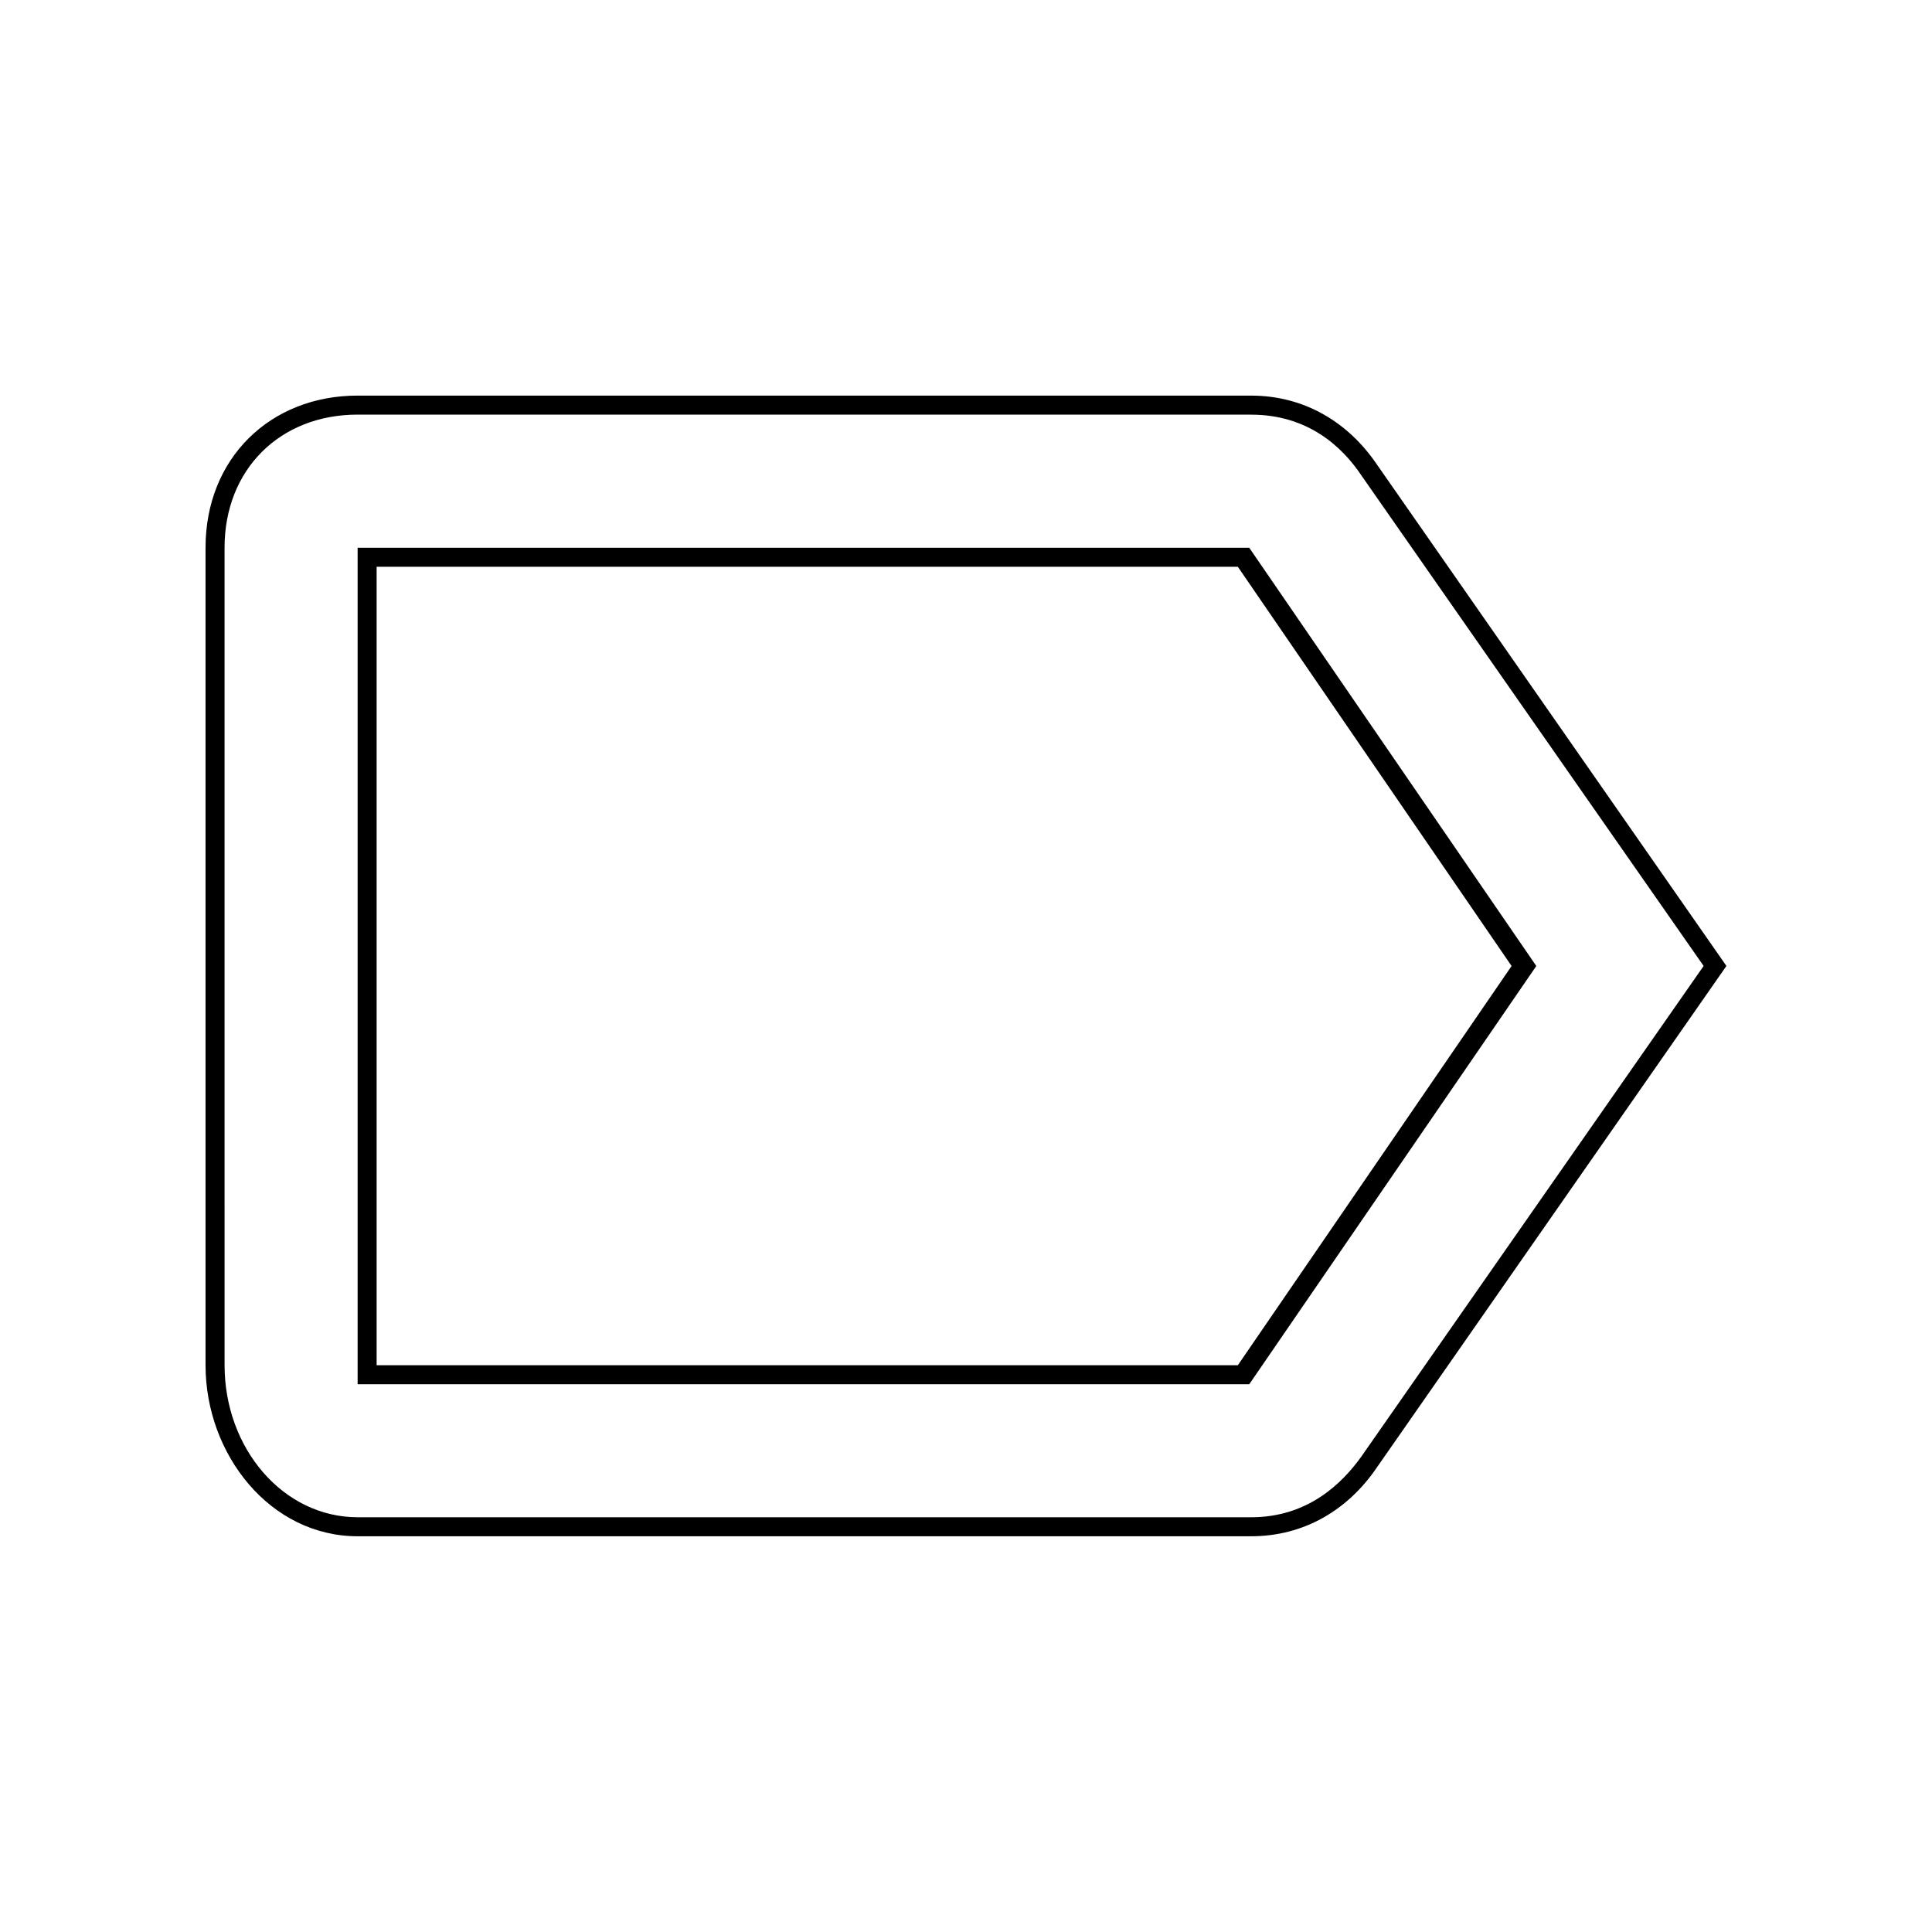 <?xml version="1.0" encoding="UTF-8"?>
<!-- Uploaded to: ICON Repo, www.svgrepo.com, Generator: ICON Repo Mixer Tools -->
<svg fill="#000000" width="800px" height="800px" version="1.1" viewBox="144 144 512 512" xmlns="http://www.w3.org/2000/svg">
 <g>
  <path d="m475.57 253.89c15.113 0 24.184 8.566 29.223 16.121l90.688 129.98-90.688 129.98c-5.039 7.055-14.105 16.121-29.223 16.121l-236.79-0.004c-19.648 0-35.266-18.137-35.266-40.305l-0.004-216.64c0-20.656 14.609-35.266 35.266-35.266h236.79m0-5.039h-236.79c-23.176 0-40.305 16.625-40.305 40.305v216.64c0 23.68 17.129 45.344 40.305 45.344h236.79c14.105 0 25.695-7.055 33.25-18.137l92.703-133-92.703-133.01c-7.555-11.082-19.145-18.137-33.25-18.137z"/>
  <path d="m472.04 294.2 72.547 105.8-72.547 105.8h-228.23v-211.6h228.23m3.023-5.039h-236.29v221.68h236.29l76.074-110.84z"/>
 </g>
</svg>